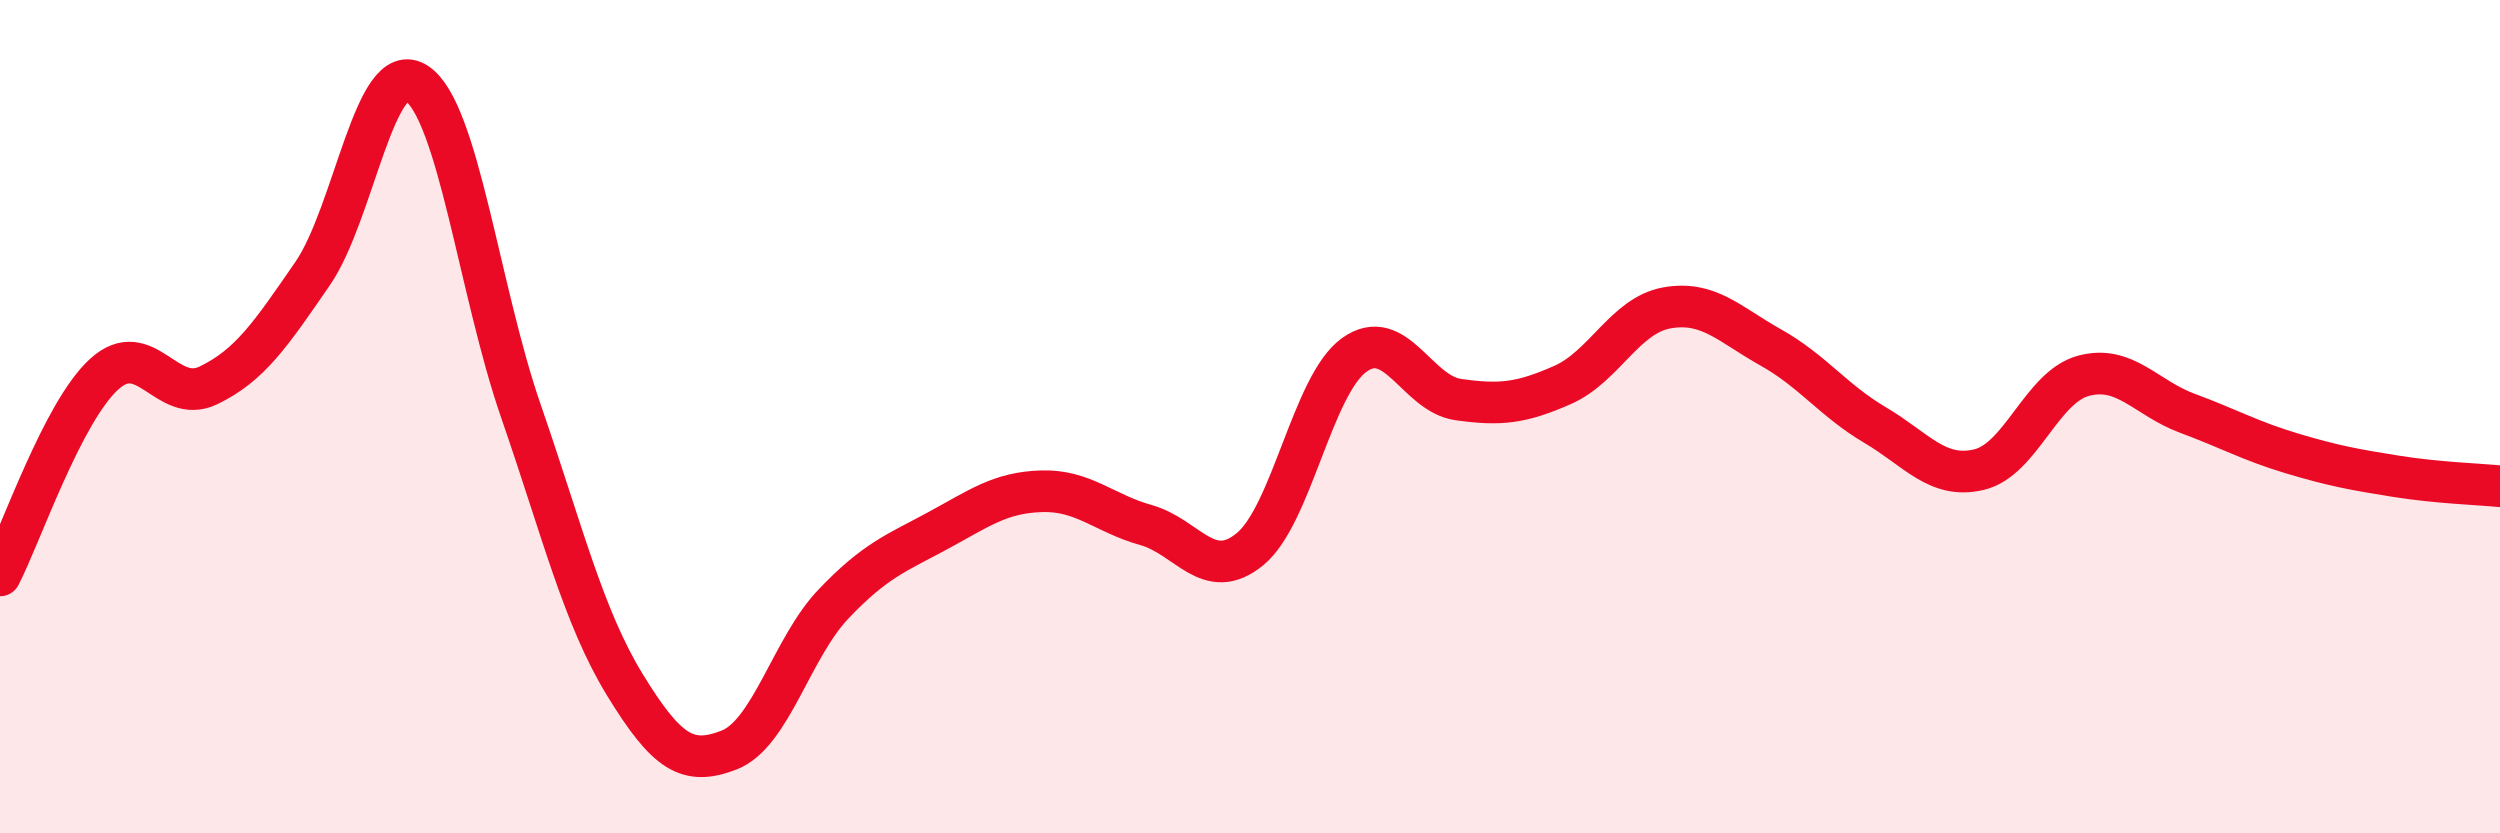 
    <svg width="60" height="20" viewBox="0 0 60 20" xmlns="http://www.w3.org/2000/svg">
      <path
        d="M 0,13.81 C 0.5,12.84 1.5,9.89 2.5,8.98 C 3.5,8.07 4,9.73 5,9.25 C 6,8.77 6.5,8.02 7.5,6.57 C 8.5,5.12 9,1.34 10,2 C 11,2.66 11.5,6.97 12.5,9.86 C 13.5,12.75 14,14.81 15,16.44 C 16,18.07 16.5,18.39 17.5,18 C 18.5,17.61 19,15.55 20,14.5 C 21,13.45 21.5,13.28 22.5,12.74 C 23.5,12.2 24,11.82 25,11.79 C 26,11.76 26.5,12.32 27.5,12.6 C 28.5,12.88 29,14 30,13.18 C 31,12.36 31.5,9.24 32.5,8.52 C 33.5,7.8 34,9.45 35,9.59 C 36,9.73 36.5,9.68 37.5,9.24 C 38.5,8.8 39,7.57 40,7.39 C 41,7.21 41.5,7.78 42.5,8.34 C 43.5,8.9 44,9.61 45,10.2 C 46,10.79 46.5,11.51 47.5,11.27 C 48.5,11.03 49,9.29 50,9.02 C 51,8.75 51.5,9.55 52.5,9.92 C 53.5,10.29 54,10.58 55,10.88 C 56,11.18 56.5,11.27 57.5,11.43 C 58.5,11.59 59.5,11.62 60,11.67L60 20L0 20Z"
        fill="#EB0A25"
        opacity="0.1"
        stroke-linecap="round"
        stroke-linejoin="round"
      />
      <path
        d="M 0,13.81 C 0.5,12.84 1.5,9.89 2.5,8.98 C 3.5,8.07 4,9.73 5,9.25 C 6,8.77 6.5,8.02 7.5,6.57 C 8.5,5.12 9,1.34 10,2 C 11,2.66 11.5,6.97 12.5,9.86 C 13.5,12.75 14,14.81 15,16.44 C 16,18.07 16.5,18.39 17.5,18 C 18.5,17.61 19,15.55 20,14.5 C 21,13.45 21.5,13.28 22.5,12.74 C 23.5,12.2 24,11.82 25,11.79 C 26,11.76 26.5,12.32 27.5,12.6 C 28.5,12.88 29,14 30,13.18 C 31,12.36 31.5,9.24 32.5,8.52 C 33.5,7.8 34,9.45 35,9.59 C 36,9.73 36.5,9.68 37.5,9.24 C 38.5,8.8 39,7.57 40,7.39 C 41,7.21 41.5,7.78 42.5,8.34 C 43.5,8.9 44,9.61 45,10.2 C 46,10.79 46.5,11.51 47.5,11.27 C 48.5,11.03 49,9.29 50,9.02 C 51,8.75 51.5,9.55 52.5,9.92 C 53.5,10.29 54,10.58 55,10.88 C 56,11.18 56.5,11.27 57.5,11.43 C 58.5,11.59 59.5,11.62 60,11.67"
        stroke="#EB0A25"
        stroke-width="1"
        fill="none"
        stroke-linecap="round"
        stroke-linejoin="round"
      />
    </svg>
  